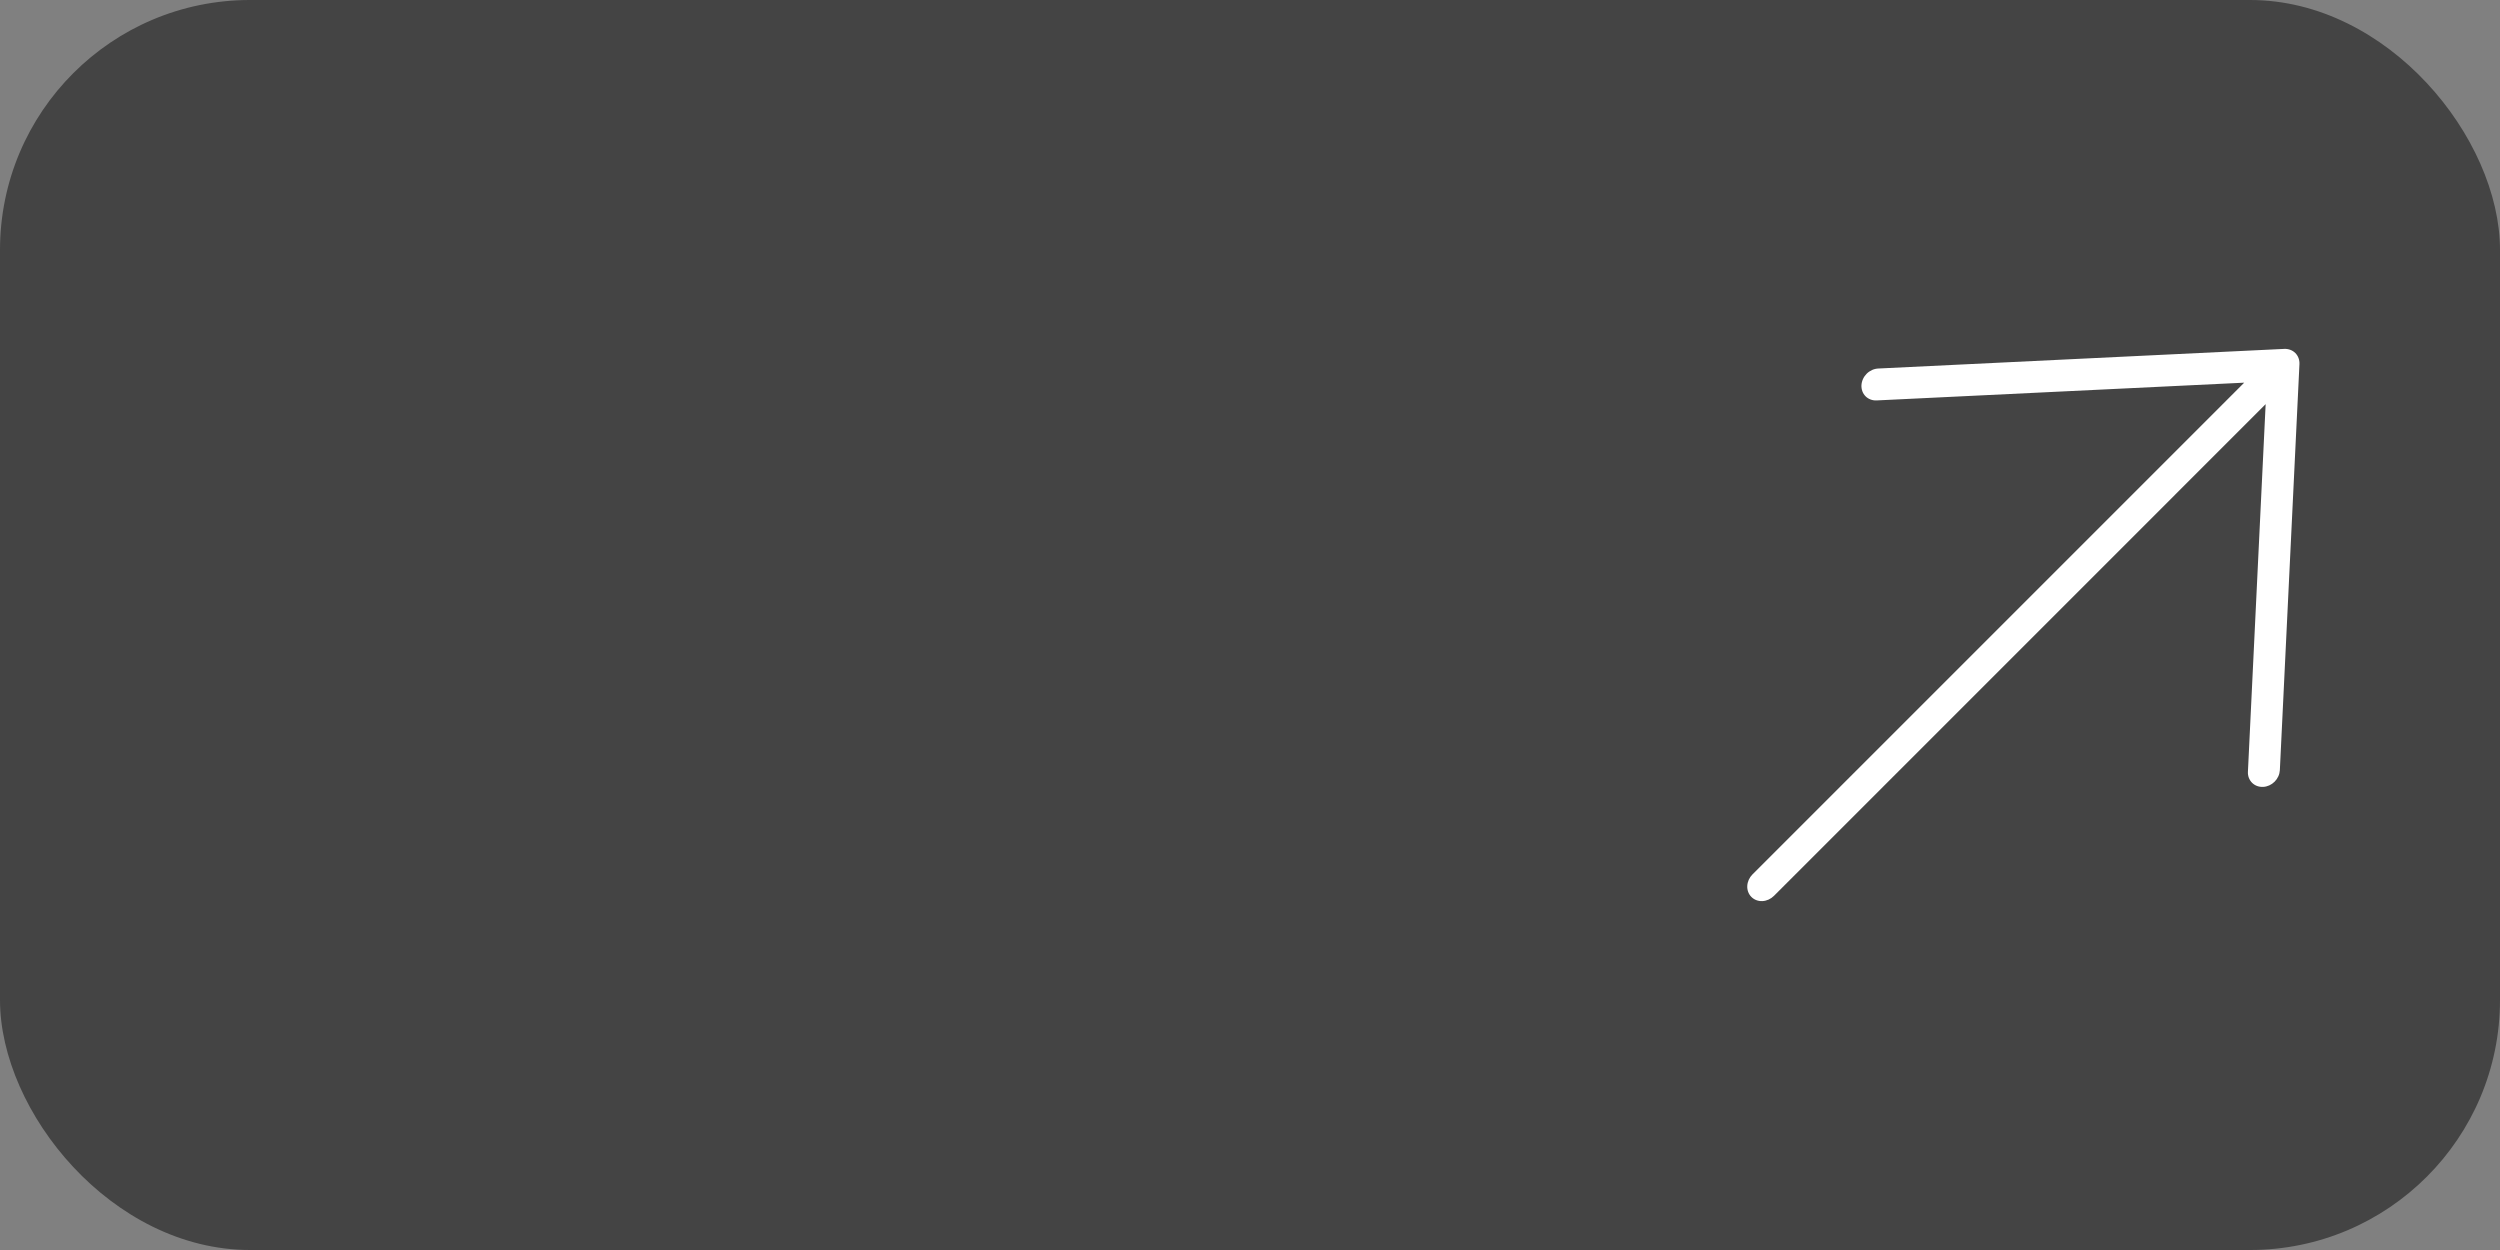 <?xml version="1.0" encoding="UTF-8"?> <svg xmlns="http://www.w3.org/2000/svg" width="100" height="50" viewBox="0 0 100 50" fill="none"><rect x="0" y="0" width="100" height="50" fill="#808080" stroke="none"/><rect width="100" height="50" rx="10" fill="#444444"></rect><path d="M90.524 31.476C90.44 31.48 90.358 31.467 90.282 31.439C90.206 31.411 90.138 31.367 90.082 31.311C90.025 31.254 89.982 31.186 89.953 31.11C89.925 31.034 89.912 30.952 89.917 30.868L90.626 16.166L70.958 35.835C70.832 35.96 70.667 36.035 70.498 36.044C70.329 36.052 70.169 35.992 70.056 35.878C69.942 35.764 69.882 35.605 69.891 35.436C69.899 35.267 69.974 35.102 70.099 34.976L89.768 15.307L75.066 16.017C74.982 16.021 74.9 16.009 74.824 15.98C74.748 15.952 74.68 15.909 74.623 15.852C74.567 15.796 74.523 15.728 74.495 15.652C74.467 15.576 74.454 15.494 74.458 15.41C74.462 15.326 74.483 15.242 74.519 15.163C74.554 15.084 74.605 15.011 74.667 14.949C74.729 14.887 74.802 14.837 74.881 14.801C74.96 14.765 75.044 14.745 75.127 14.741L91.37 13.956C91.454 13.952 91.536 13.965 91.612 13.993C91.688 14.021 91.756 14.065 91.813 14.121C91.869 14.178 91.913 14.246 91.941 14.322C91.969 14.398 91.982 14.48 91.978 14.564L91.194 30.806C91.189 30.89 91.169 30.974 91.133 31.053C91.097 31.132 91.047 31.205 90.985 31.267C90.923 31.329 90.85 31.38 90.771 31.416C90.692 31.451 90.608 31.472 90.524 31.476Z" fill="white"></path></svg> 